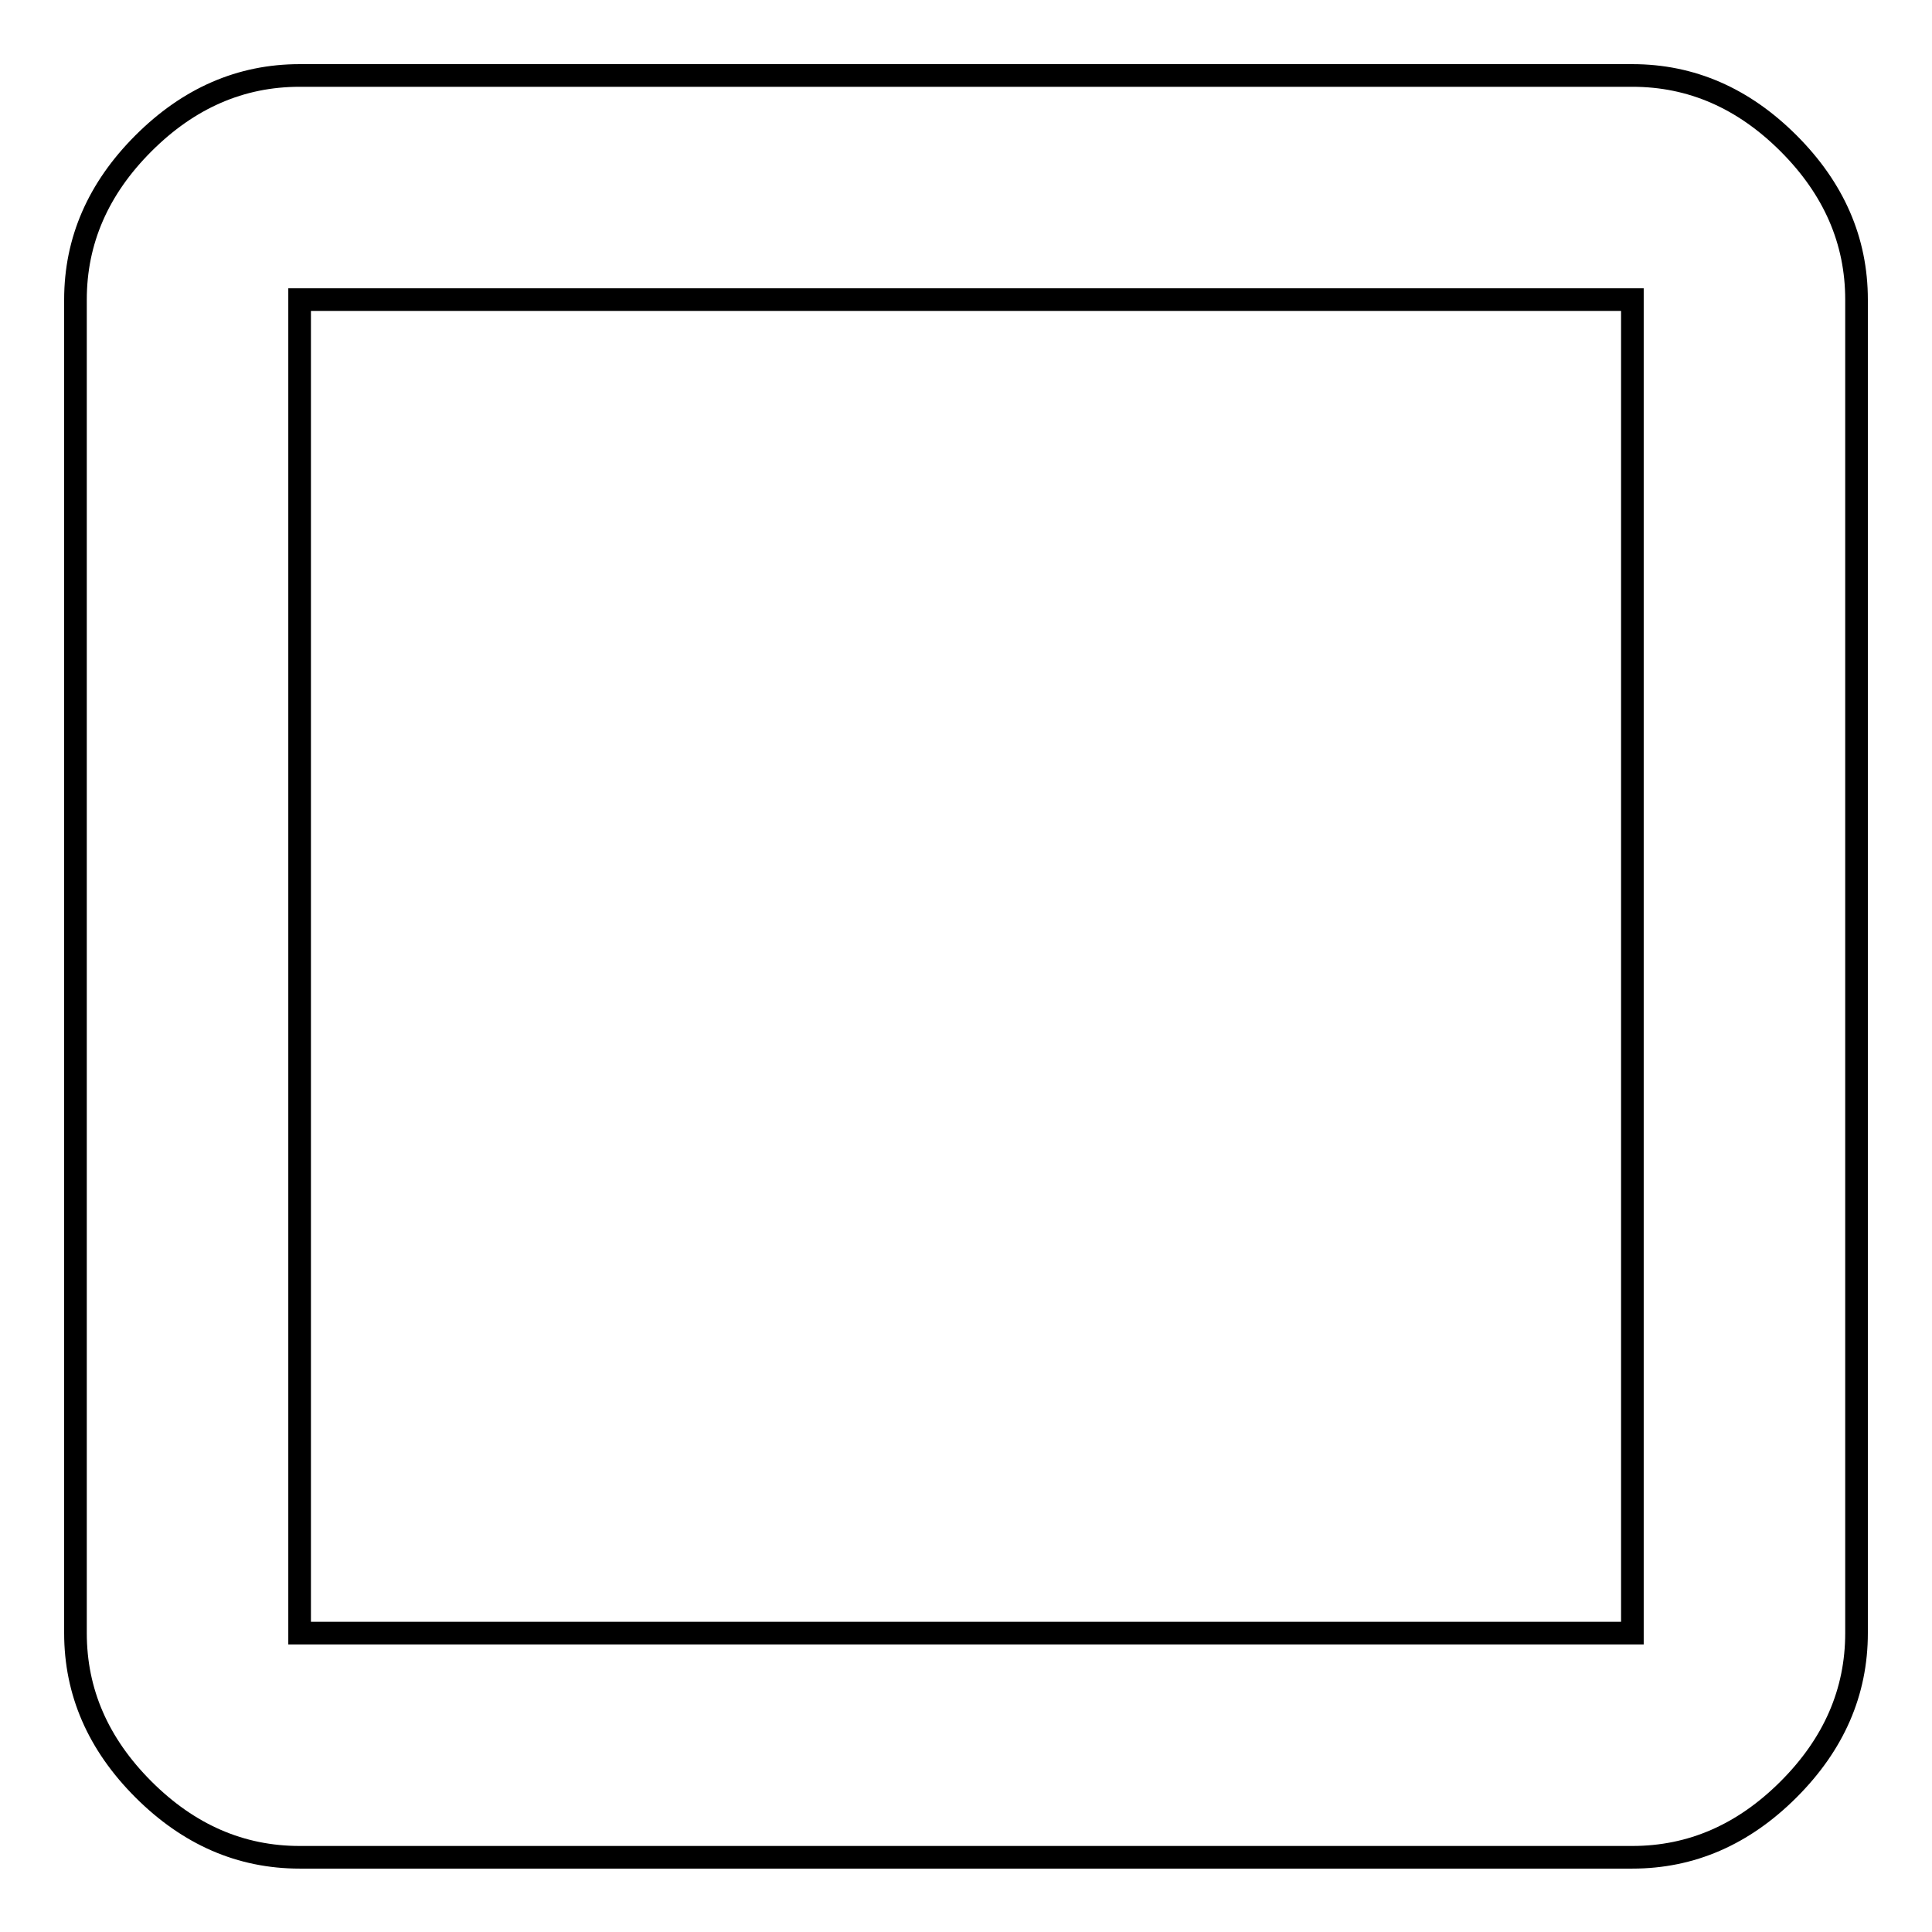 <?xml version="1.0" encoding="utf-8"?>
<!-- Svg Vector Icons : http://www.onlinewebfonts.com/icon -->
<!DOCTYPE svg PUBLIC "-//W3C//DTD SVG 1.1//EN" "http://www.w3.org/Graphics/SVG/1.1/DTD/svg11.dtd">
<svg version="1.1" xmlns="http://www.w3.org/2000/svg" xmlns:xlink="http://www.w3.org/1999/xlink" x="0px" y="0px" viewBox="0 0 256 256" enable-background="new 0 0 256 256" xml:space="preserve">
<g> <path stroke-width="3" fill-opacity="0" stroke="#000000"  d="M216.3,216.3V39.7H39.7v176.7H216.3z M216.3,10c7.8,0,14.7,3,20.7,9c6,6,9,12.9,9,20.7v176.7 c0,7.8-3,14.7-9,20.7c-6,6-12.9,9-20.7,9H39.7c-7.8,0-14.7-3-20.7-9c-6-6-9-12.9-9-20.7V39.7c0-7.8,3-14.7,9-20.7 c6-6,12.9-9,20.7-9H216.3z"/></g>
</svg>